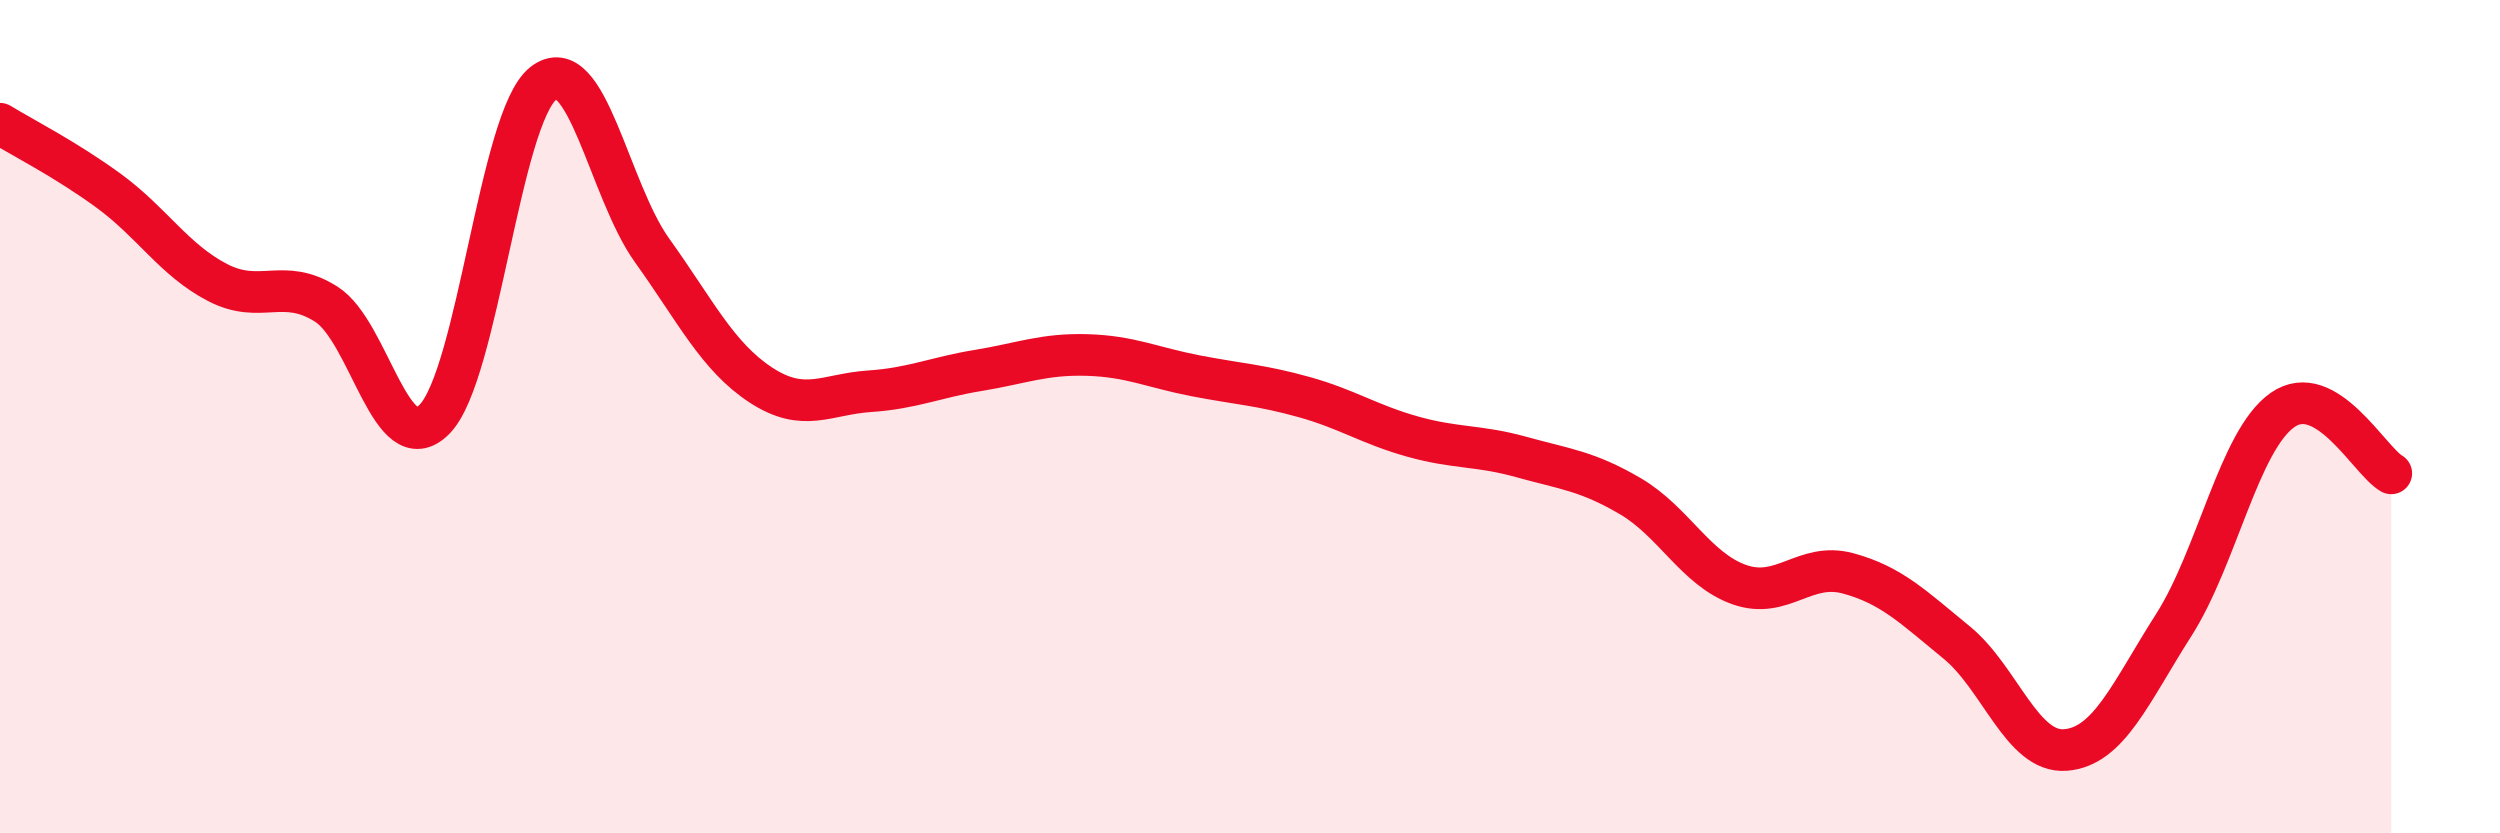 
    <svg width="60" height="20" viewBox="0 0 60 20" xmlns="http://www.w3.org/2000/svg">
      <path
        d="M 0,2.97 C 0.52,3.29 1.57,3.82 2.61,4.58 C 3.65,5.34 4.18,6.24 5.22,6.78 C 6.26,7.32 6.79,6.64 7.83,7.3 C 8.87,7.96 9.39,11.12 10.43,10.06 C 11.47,9 12,2.81 13.04,2 C 14.08,1.19 14.61,4.56 15.65,6.01 C 16.69,7.46 17.22,8.56 18.26,9.24 C 19.3,9.92 19.83,9.46 20.87,9.39 C 21.91,9.32 22.44,9.06 23.48,8.89 C 24.52,8.72 25.05,8.49 26.09,8.52 C 27.13,8.55 27.66,8.82 28.7,9.02 C 29.74,9.22 30.26,9.24 31.3,9.53 C 32.34,9.82 32.87,10.19 33.91,10.48 C 34.95,10.77 35.48,10.68 36.52,10.97 C 37.56,11.26 38.09,11.3 39.13,11.91 C 40.17,12.52 40.7,13.66 41.74,14.03 C 42.78,14.4 43.31,13.48 44.35,13.76 C 45.39,14.04 45.92,14.57 46.96,15.42 C 48,16.27 48.53,18.08 49.57,18 C 50.61,17.92 51.13,16.63 52.17,15 C 53.21,13.37 53.74,10.57 54.78,9.84 C 55.82,9.11 56.87,11.06 57.39,11.36L57.39 20L0 20Z"
        fill="#EB0A25"
        opacity="0.1"
        stroke-linecap="round"
        stroke-linejoin="round"
      />
      <path
        d="M 0,2.97 C 0.52,3.29 1.57,3.82 2.61,4.58 C 3.65,5.34 4.18,6.24 5.22,6.78 C 6.26,7.32 6.79,6.64 7.83,7.3 C 8.87,7.96 9.39,11.12 10.43,10.06 C 11.47,9 12,2.81 13.04,2 C 14.08,1.19 14.61,4.56 15.65,6.01 C 16.69,7.46 17.22,8.56 18.26,9.24 C 19.3,9.92 19.83,9.46 20.87,9.39 C 21.91,9.32 22.44,9.06 23.48,8.89 C 24.52,8.72 25.05,8.49 26.09,8.52 C 27.13,8.55 27.66,8.82 28.7,9.02 C 29.74,9.22 30.26,9.24 31.3,9.53 C 32.34,9.82 32.87,10.19 33.91,10.48 C 34.95,10.77 35.48,10.68 36.52,10.97 C 37.56,11.26 38.09,11.3 39.13,11.91 C 40.17,12.52 40.7,13.66 41.74,14.03 C 42.78,14.4 43.31,13.48 44.35,13.76 C 45.39,14.04 45.92,14.57 46.96,15.42 C 48,16.27 48.53,18.08 49.57,18 C 50.61,17.92 51.13,16.63 52.17,15 C 53.21,13.37 53.74,10.57 54.78,9.84 C 55.82,9.11 56.87,11.06 57.39,11.36"
        stroke="#EB0A25"
        stroke-width="1"
        fill="none"
        stroke-linecap="round"
        stroke-linejoin="round"
      />
    </svg>
  